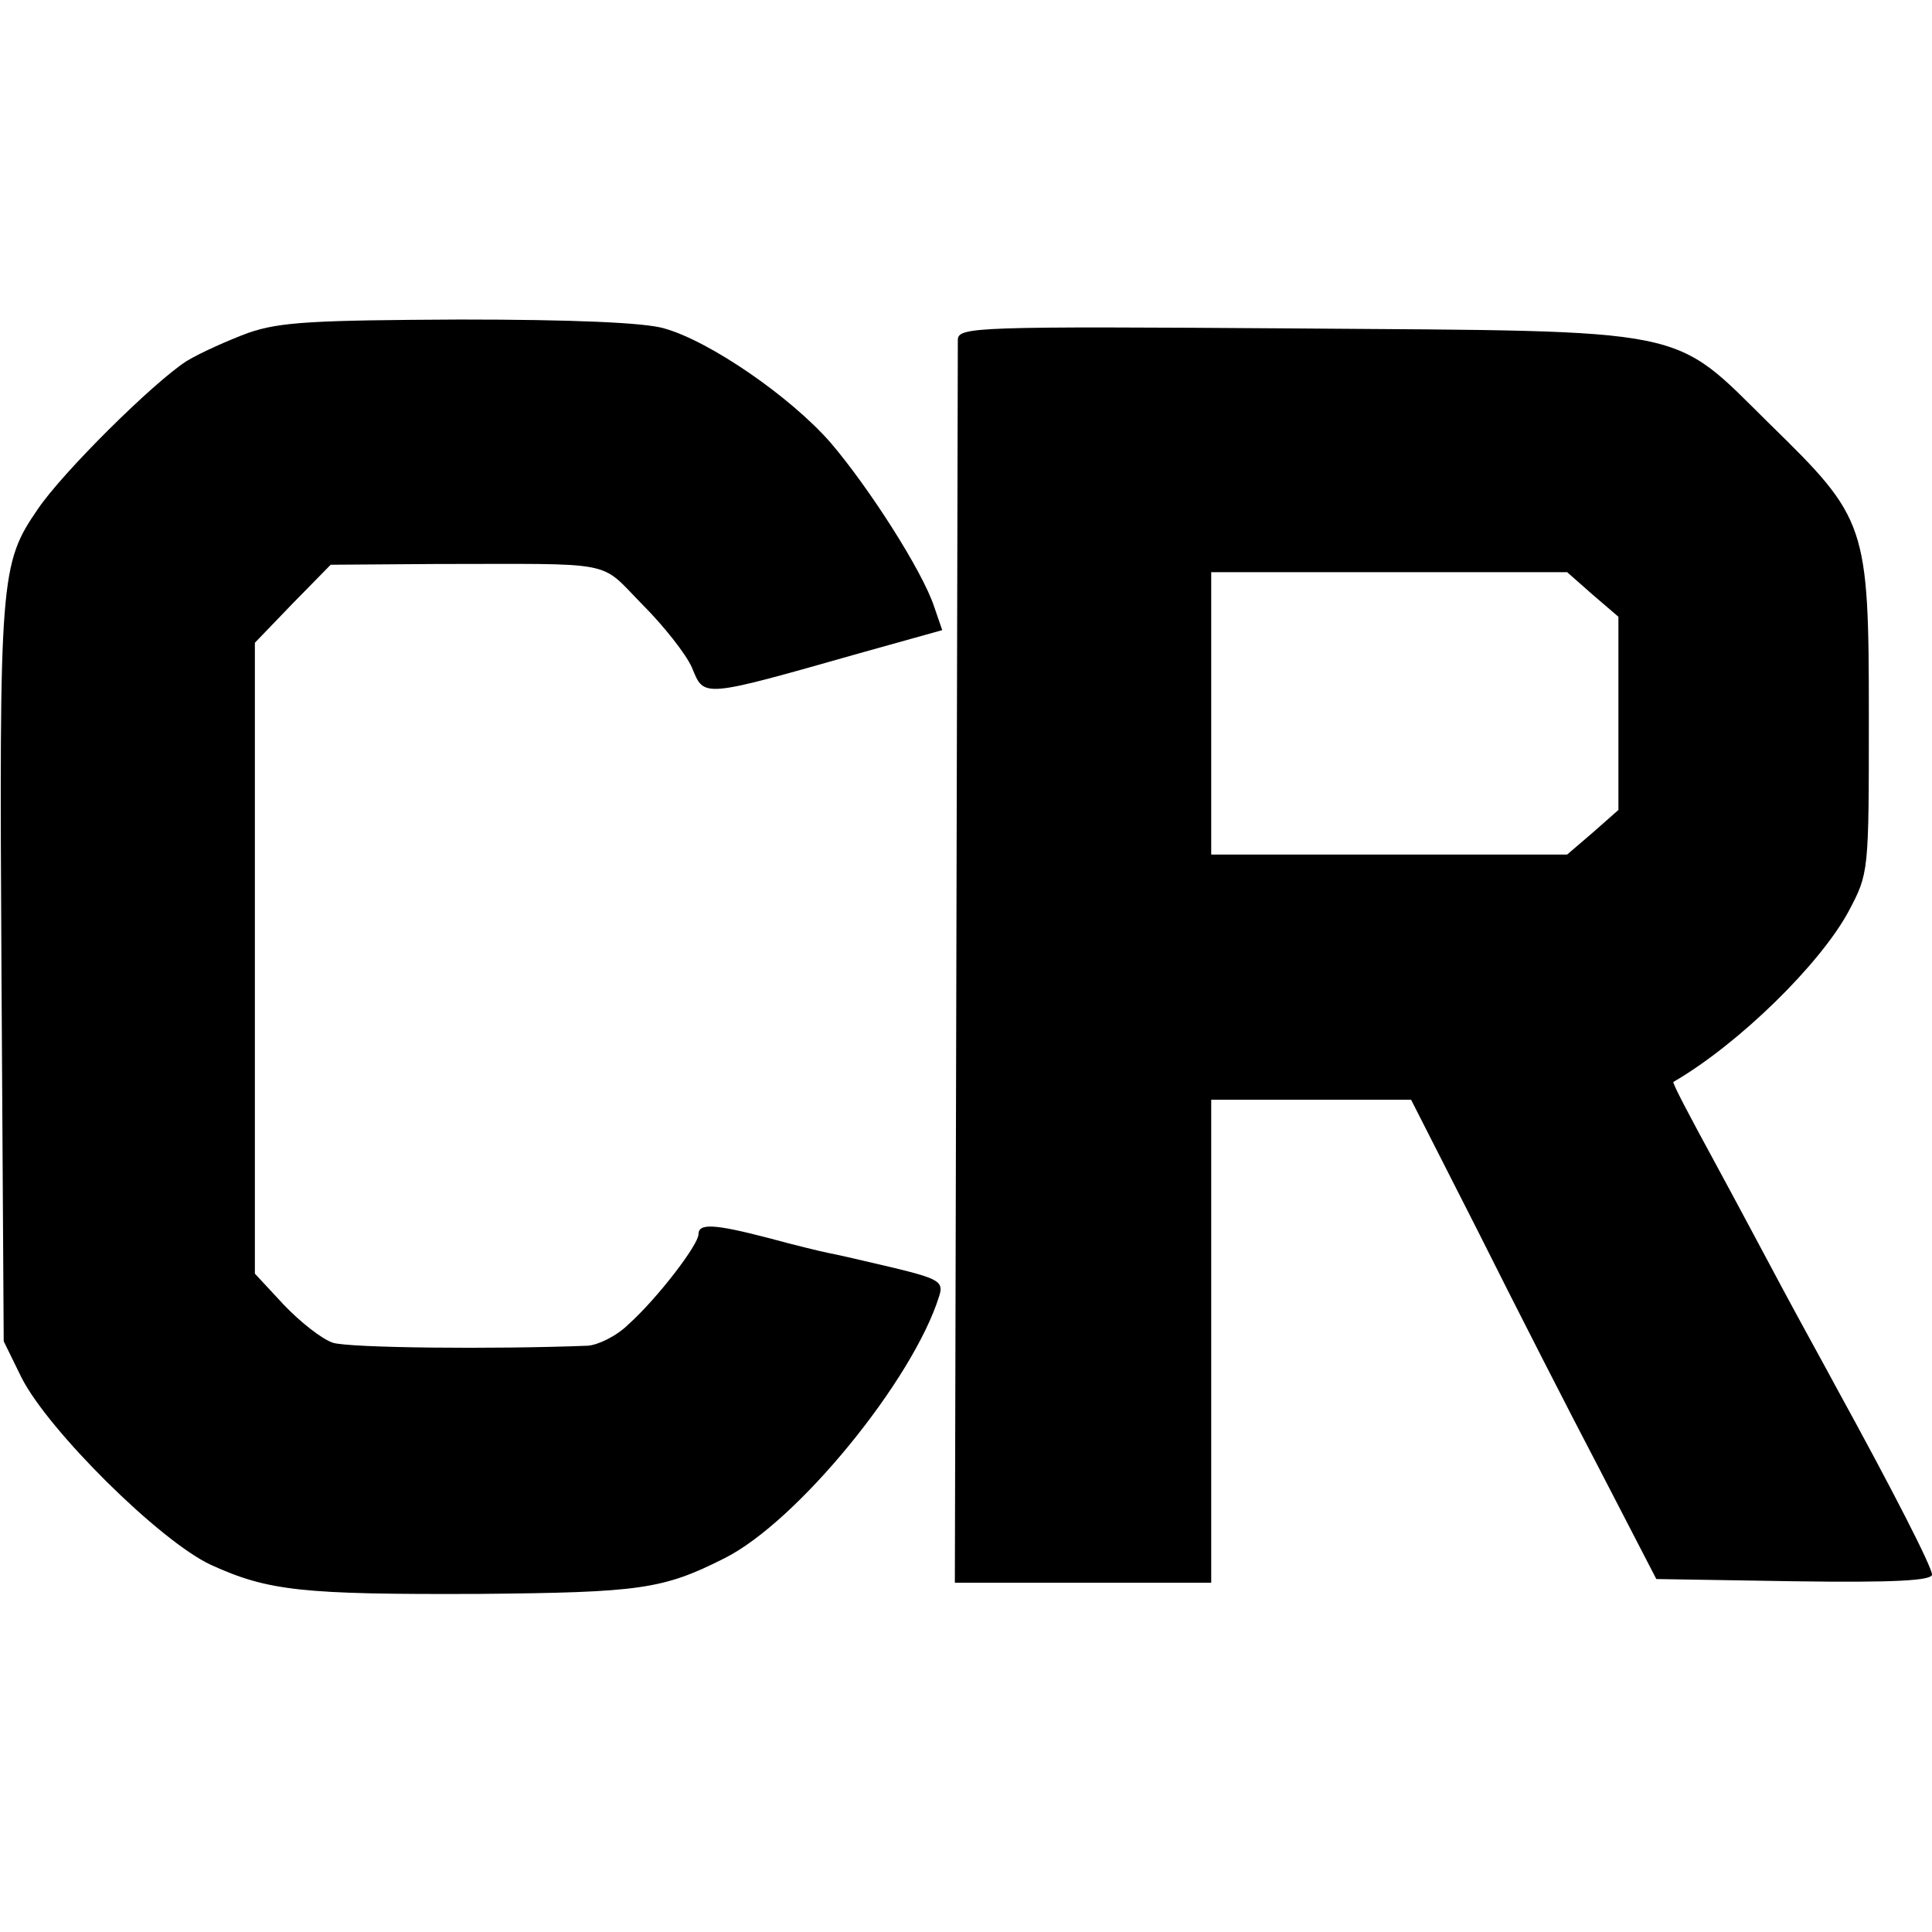<?xml version="1.0" standalone="no"?>
<!DOCTYPE svg PUBLIC "-//W3C//DTD SVG 20010904//EN"
 "http://www.w3.org/TR/2001/REC-SVG-20010904/DTD/svg10.dtd">
<svg version="1.0" xmlns="http://www.w3.org/2000/svg"
 width="260pt" height="260pt" viewBox="0 0 260 260"
 preserveAspectRatio="xMidYMid meet">
<g transform="translate(0,260) scale(0.1,-0.1)"
fill="#000000" stroke="none">
<path d="M334 2152 c-27 -10 -65 -27 -83 -38 -45 -29 -167 -150 -200 -199 -51
-74 -52 -92 -49 -625 l3 -495 24 -49 c36 -71 186 -220 255 -252 77 -35 122
-40 361 -39 216 2 247 6 330 48 98 49 254 240 289 353 6 19 0 23 -62 38 -38 9
-77 18 -88 20 -10 2 -47 11 -80 20 -73 19 -94 20 -94 5 0 -14 -55 -86 -94
-121 -16 -16 -41 -28 -55 -29 -128 -5 -321 -3 -343 4 -15 5 -44 28 -66 51
l-39 42 0 424 0 425 51 53 51 52 140 1 c248 0 220 6 279 -54 29 -29 59 -67 67
-85 17 -41 11 -42 226 19 l111 31 -11 32 c-16 48 -87 159 -139 220 -54 62
-163 137 -224 154 -26 8 -126 12 -275 12 -196 -1 -242 -3 -285 -18z"/>
<path d="M1289 2143 c0 -10 -1 -390 -2 -846 l-2 -827 173 0 172 0 0 325 0 325
134 0 135 0 90 -177 c49 -98 123 -243 165 -323 l75 -145 185 -3 c136 -2 186 1
186 9 0 10 -52 112 -130 254 -15 28 -46 84 -68 125 -22 41 -65 122 -96 179
-31 57 -56 104 -54 105 88 51 198 159 236 230 27 51 27 52 27 261 0 259 -3
267 -133 394 -134 132 -99 125 -639 129 -431 3 -453 2 -454 -15z m854 -343
l35 -30 0 -130 0 -130 -34 -30 -35 -30 -239 0 -240 0 0 190 0 190 240 0 239 0
34 -30z"/>
</g>
</svg>
